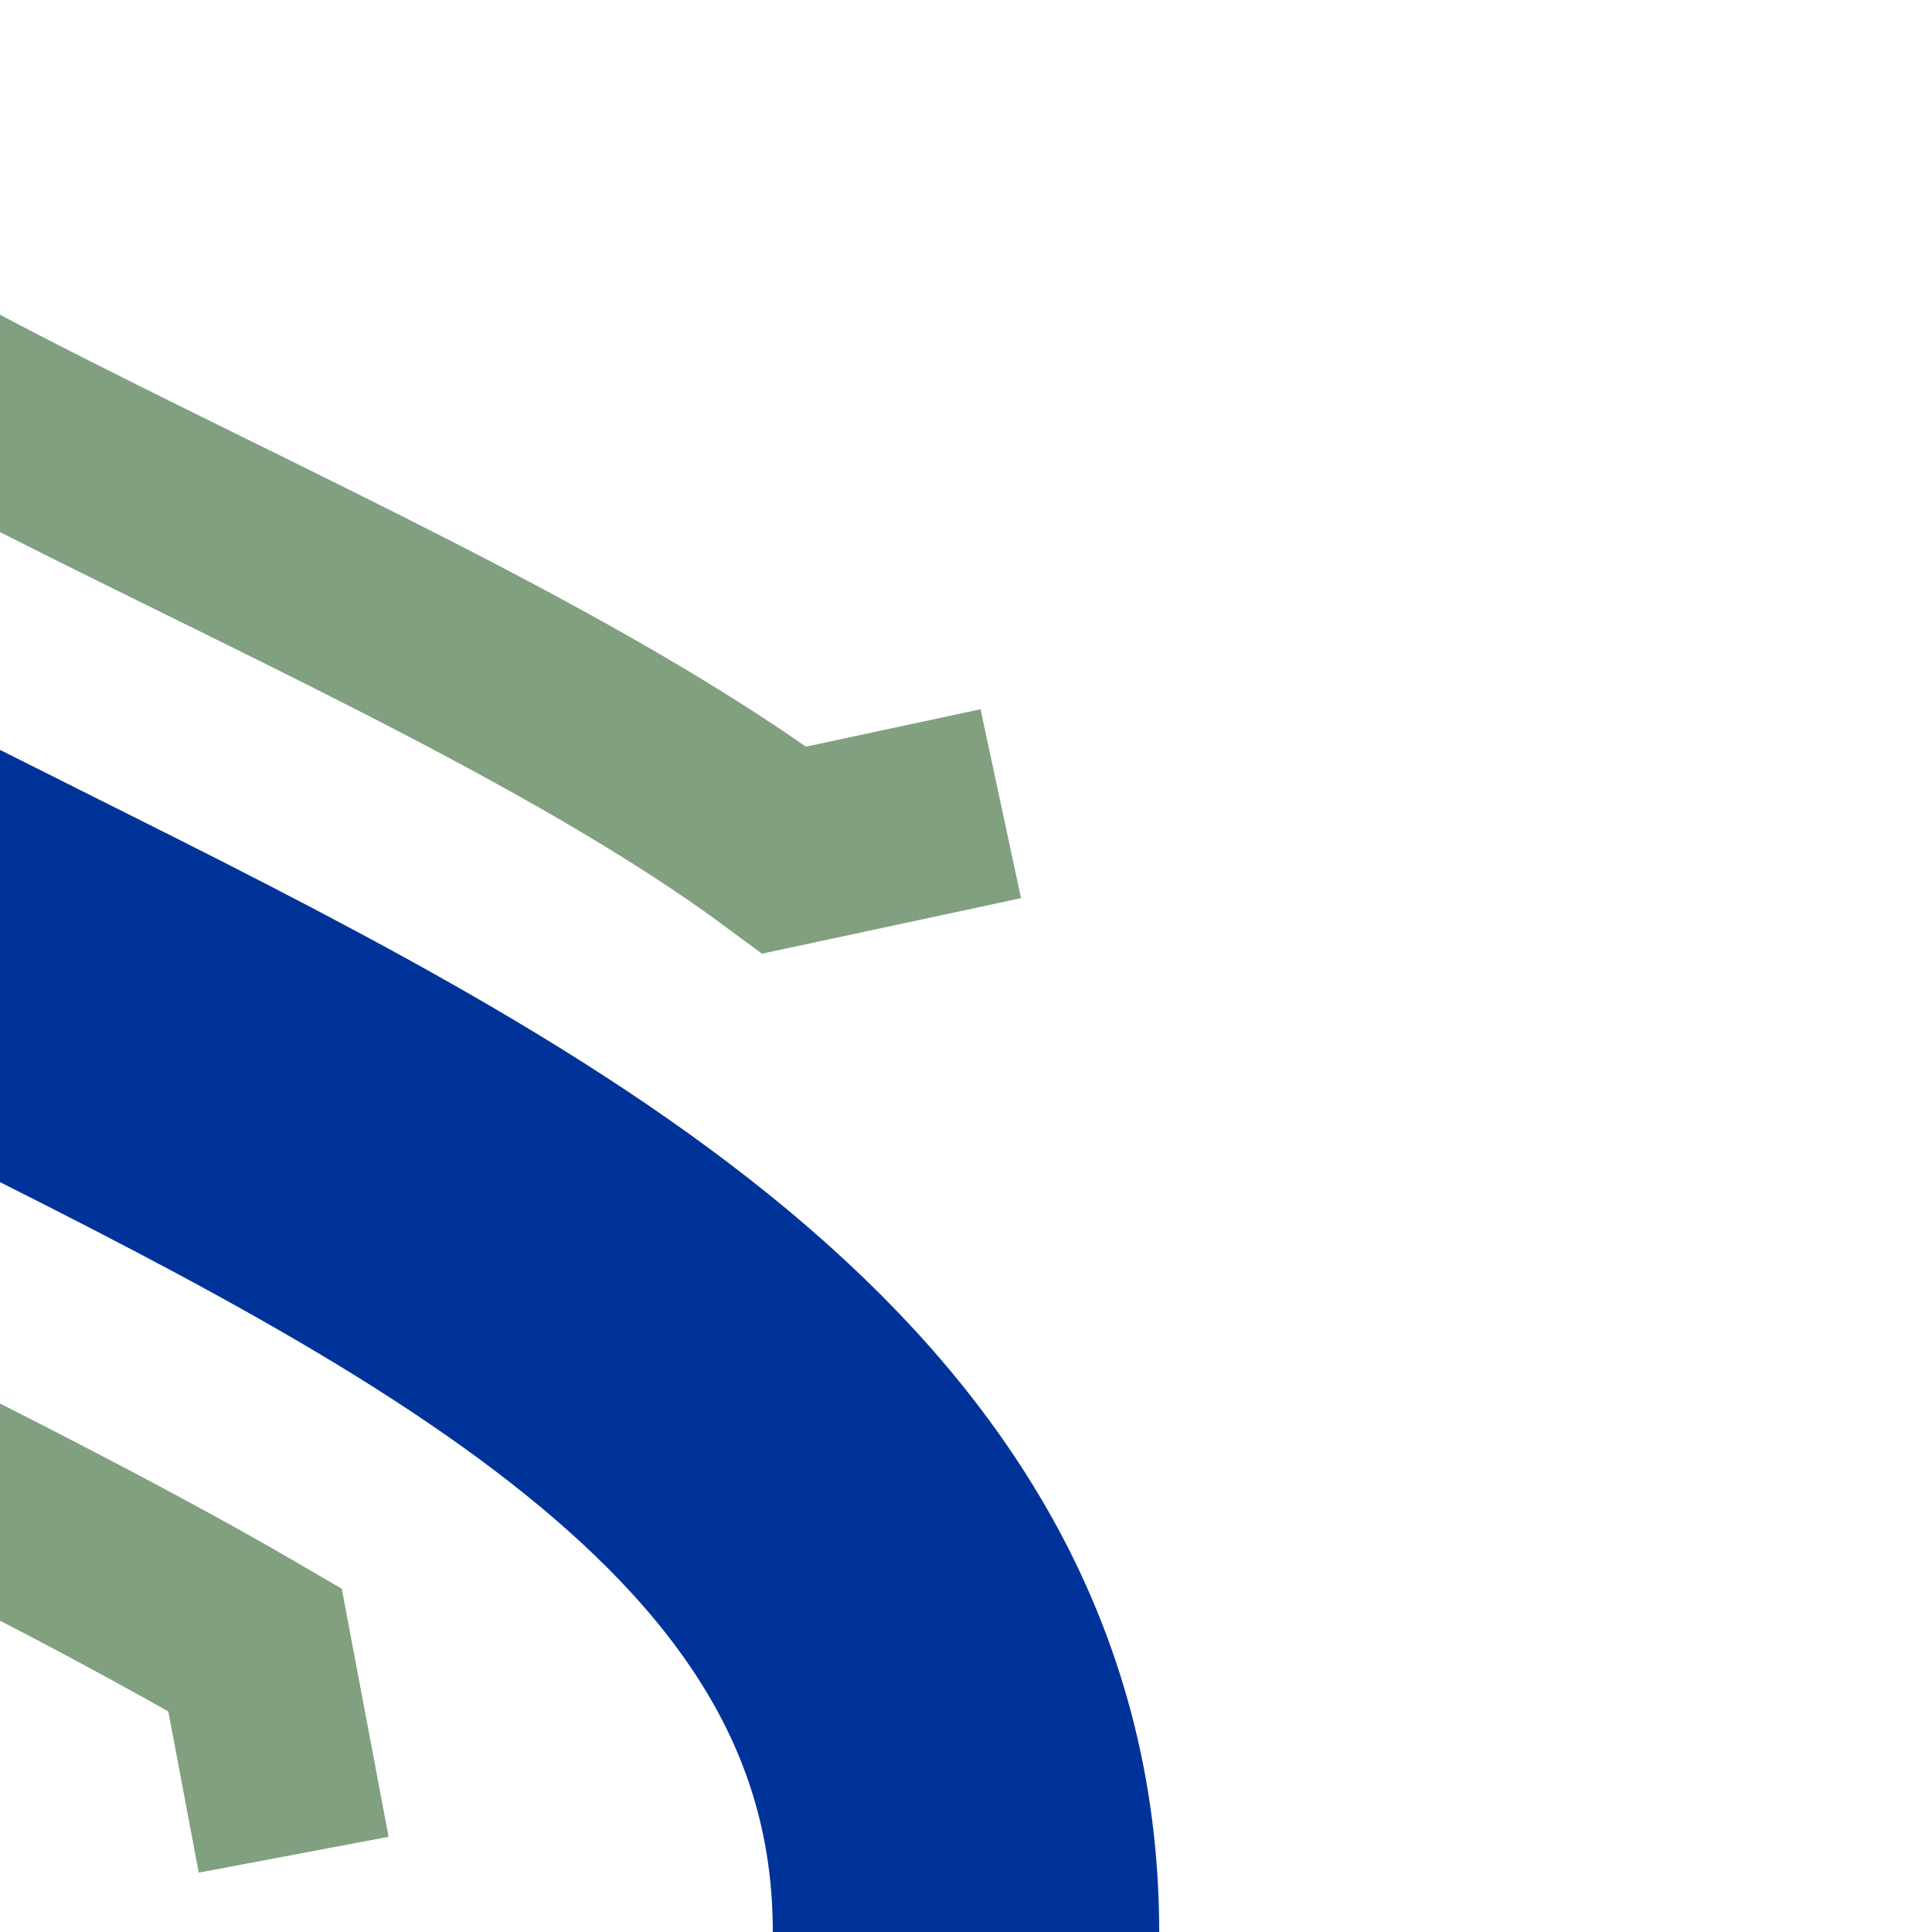<?xml version="1.0" encoding="UTF-8"?>
<svg xmlns="http://www.w3.org/2000/svg" width="500" height="500">
<title>uhKRW+re</title>
<g fill="none" >
 <path d="M 259,208 L 203,220 C 95,140 -125,77 -125,0 M 76,480 L 66,427 C -100,330 -375,248 -375,0" stroke="#80a080" stroke-width="50" />
 <path d="M 250,500 C 250,250 -250,250 -250,0" stroke="#003399" stroke-width="100" />
</g>
</svg>

